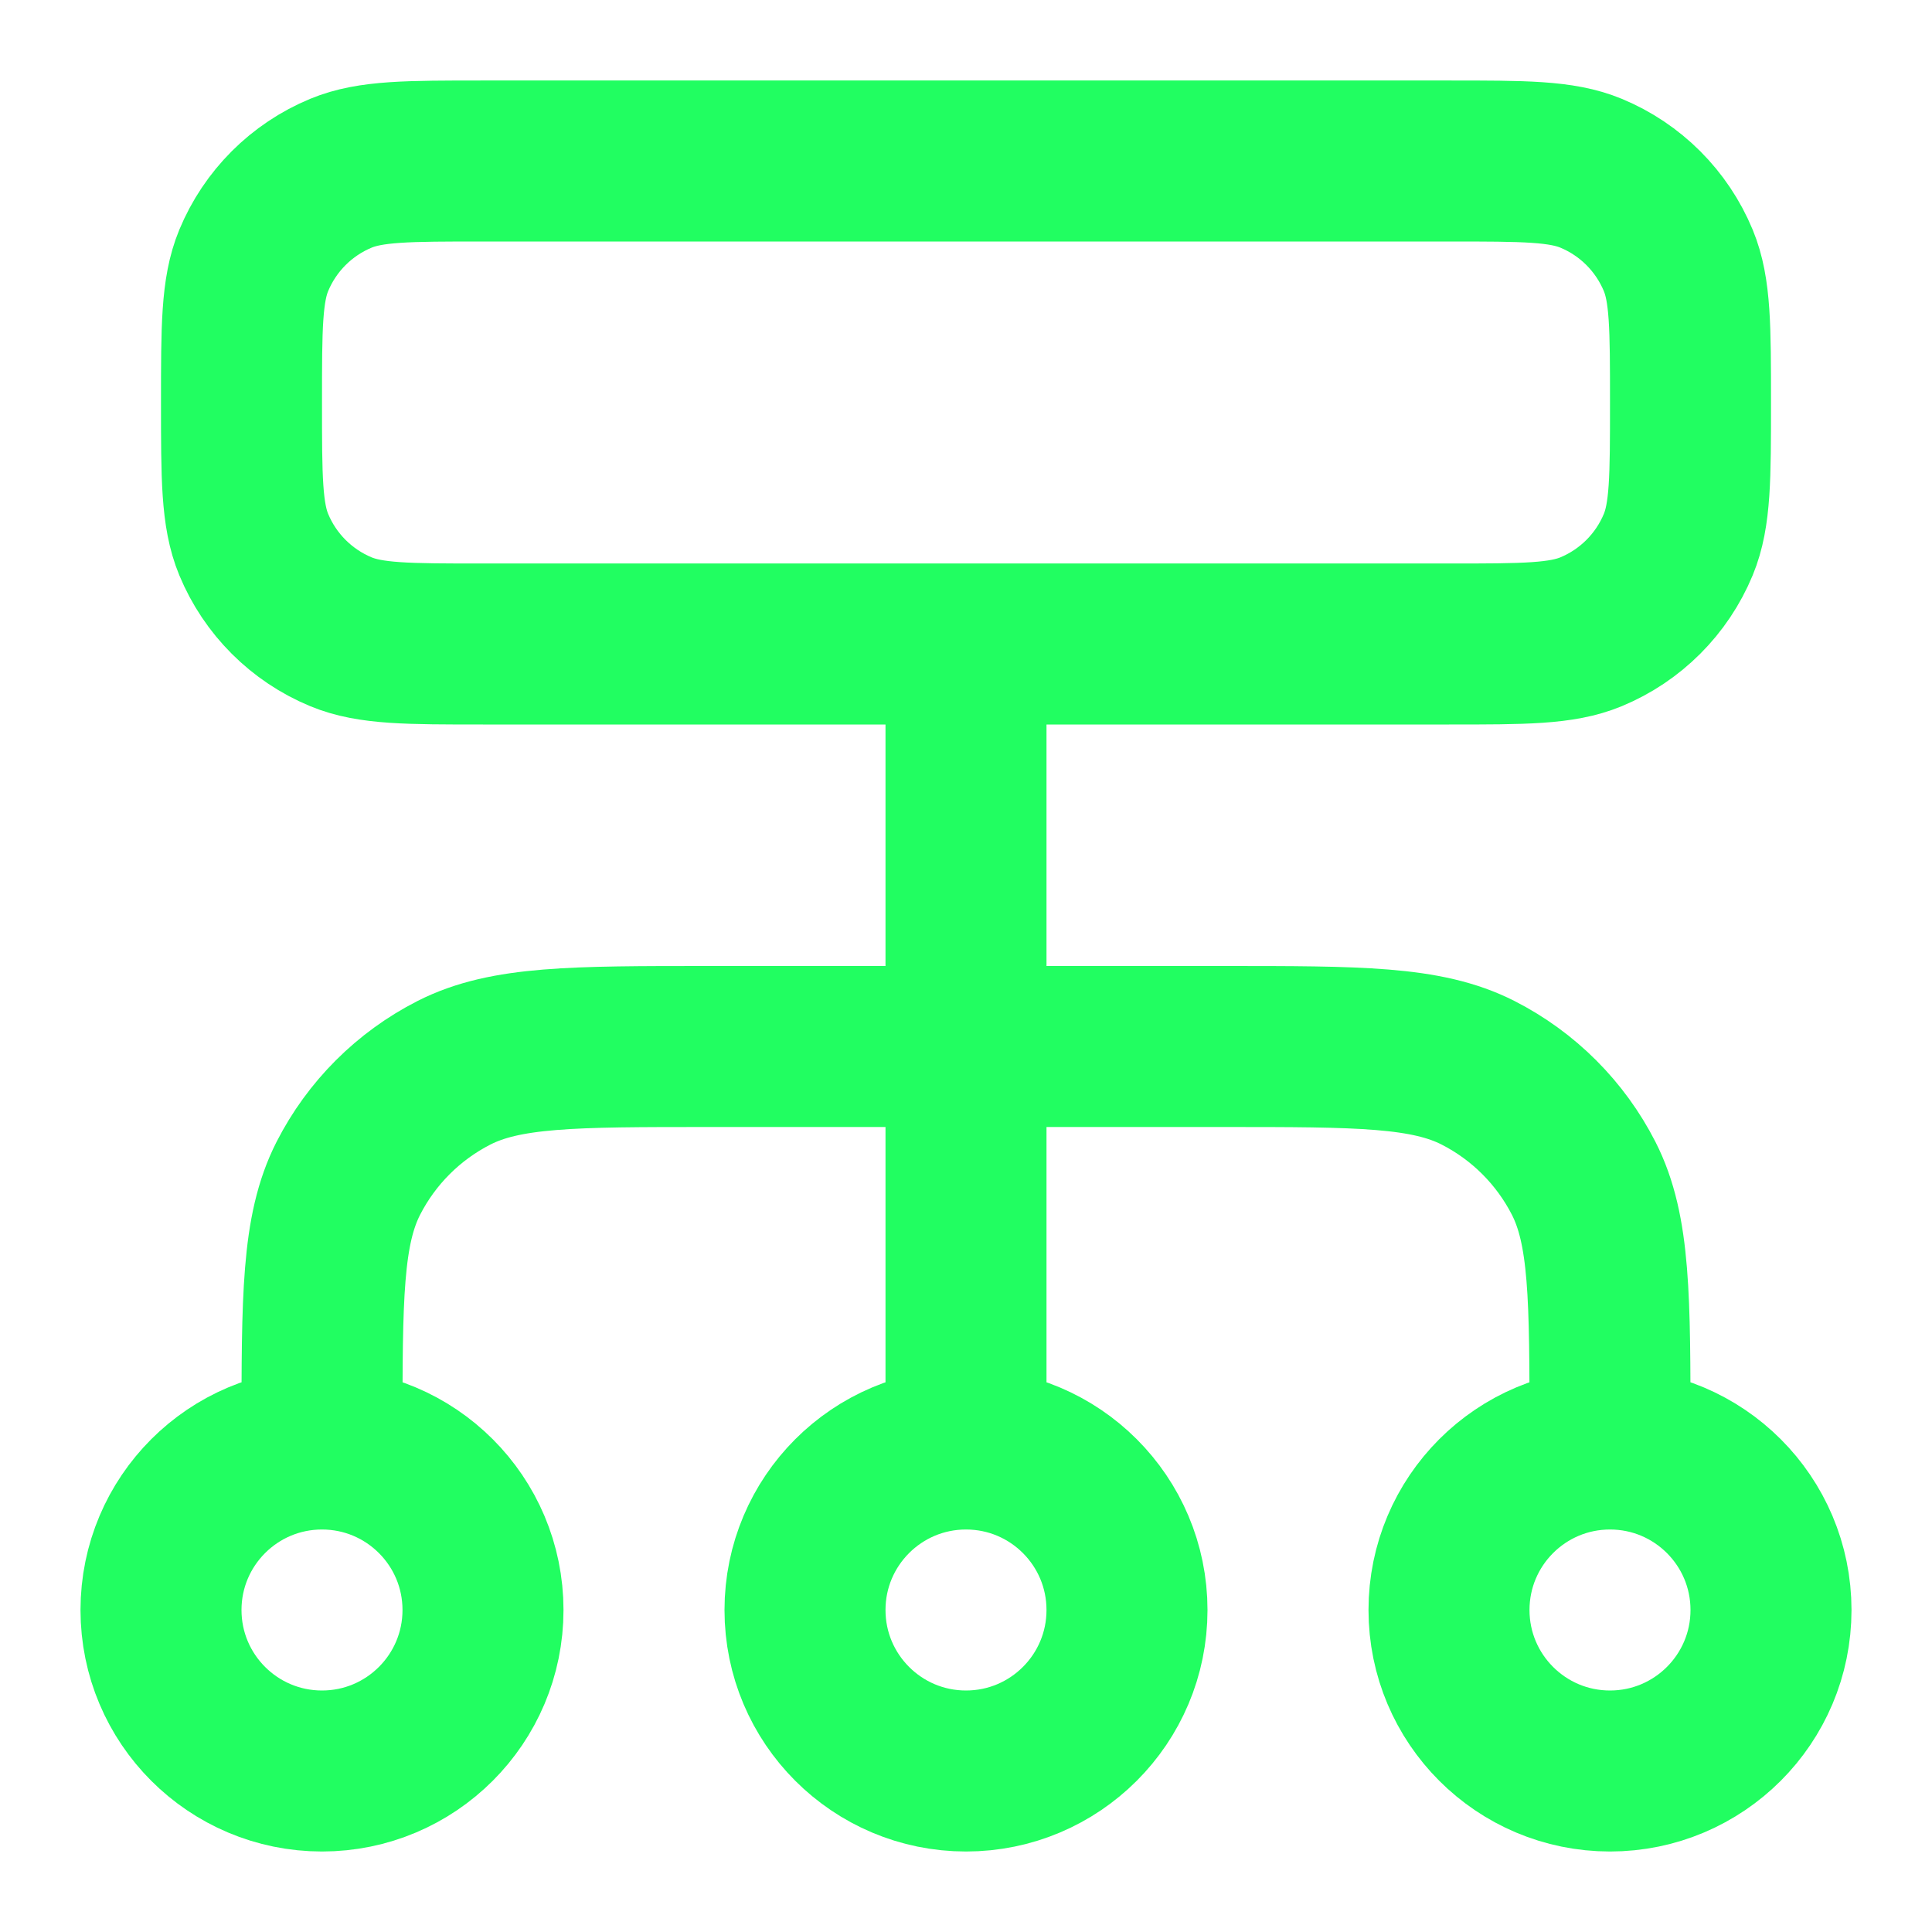 <svg width="42" height="42" viewBox="0 0 42 42" fill="none" xmlns="http://www.w3.org/2000/svg">
<g clip-path="url(#clip0_8767_12604)">
<path d="M7 31.5V31.15C7 28.21 7 26.74 7.572 25.616C8.076 24.629 8.879 23.826 9.867 23.322C10.99 22.75 12.46 22.75 15.4 22.75H26.6C29.54 22.75 31.01 22.75 32.133 23.322C33.121 23.826 33.924 24.629 34.428 25.616C35 26.74 35 28.21 35 31.15V31.5M7 31.5C5.067 31.5 3.5 33.067 3.5 35C3.5 36.933 5.067 38.5 7 38.5C8.933 38.5 10.5 36.933 10.5 35C10.5 33.067 8.933 31.5 7 31.5ZM35 31.5C33.067 31.5 31.5 33.067 31.5 35C31.5 36.933 33.067 38.5 35 38.5C36.933 38.5 38.5 36.933 38.5 35C38.5 33.067 36.933 31.5 35 31.5ZM21 31.5C19.067 31.5 17.5 33.067 17.5 35C17.5 36.933 19.067 38.5 21 38.5C22.933 38.5 24.5 36.933 24.5 35C24.5 33.067 22.933 31.5 21 31.5ZM21 31.5V14M10.5 14H31.5C33.131 14 33.946 14 34.589 13.734C35.447 13.378 36.128 12.697 36.484 11.839C36.75 11.196 36.75 10.381 36.75 8.75C36.75 7.119 36.75 6.304 36.484 5.661C36.128 4.803 35.447 4.122 34.589 3.766C33.946 3.5 33.131 3.5 31.5 3.5H10.5C8.869 3.5 8.054 3.5 7.411 3.766C6.553 4.122 5.872 4.803 5.516 5.661C5.25 6.304 5.25 7.119 5.25 8.75C5.25 10.381 5.25 11.196 5.516 11.839C5.872 12.697 6.553 13.378 7.411 13.734C8.054 14 8.869 14 10.5 14Z" stroke="#21FE61" stroke-width="3.5" stroke-linecap="round" stroke-linejoin="round"/>
</g>
<defs>
<clipPath id="clip0_8767_12604">
<rect width="42" height="42" fill="white"/>
</clipPath>
</defs>
</svg>
